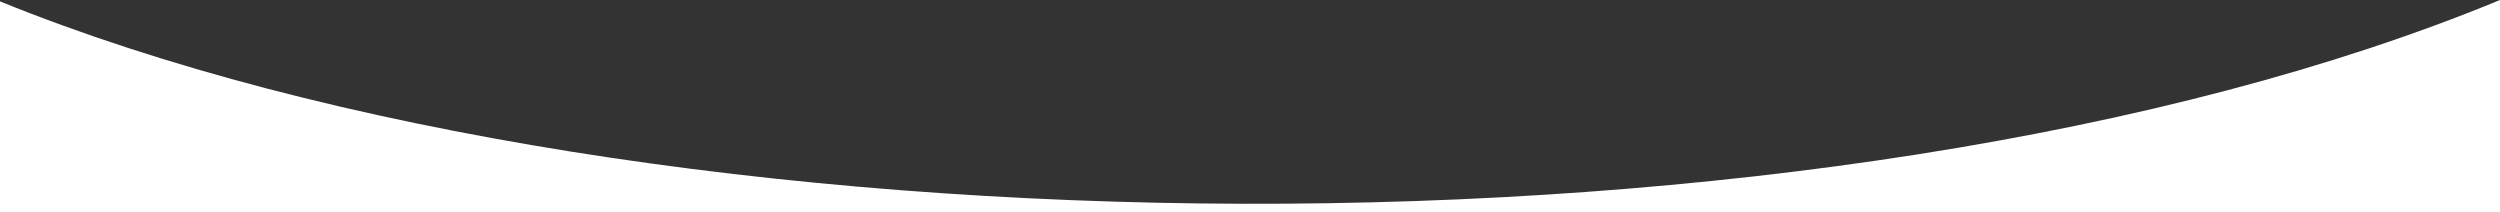 <?xml version="1.0" encoding="UTF-8"?>
<svg width="1600px" height="136px" viewBox="0 0 1600 136" version="1.1" xmlns="http://www.w3.org/2000/svg" xmlns:xlink="http://www.w3.org/1999/xlink">
    <rect x="0" y="0" width="1600" height="136" fill="#333333" stroke="none"/>
    <title>Path Copy</title>
    <g id="R3-AK" stroke="none" stroke-width="1" fill="none" fill-rule="evenodd">
        <g id="All-Modules-A@2x" transform="translate(0, -9726)" fill="#FFFFFF" fill-rule="nonzero">
            <path d="M0,9862 C429.778,9684.531 1182.889,9692 1600,9861.108 L1600,9726 L0,9726 L0,9862 Z" id="Path-Copy" transform="translate(800, 9794) rotate(-180) translate(-800, -9794) "></path>
        </g>
    </g>
</svg>